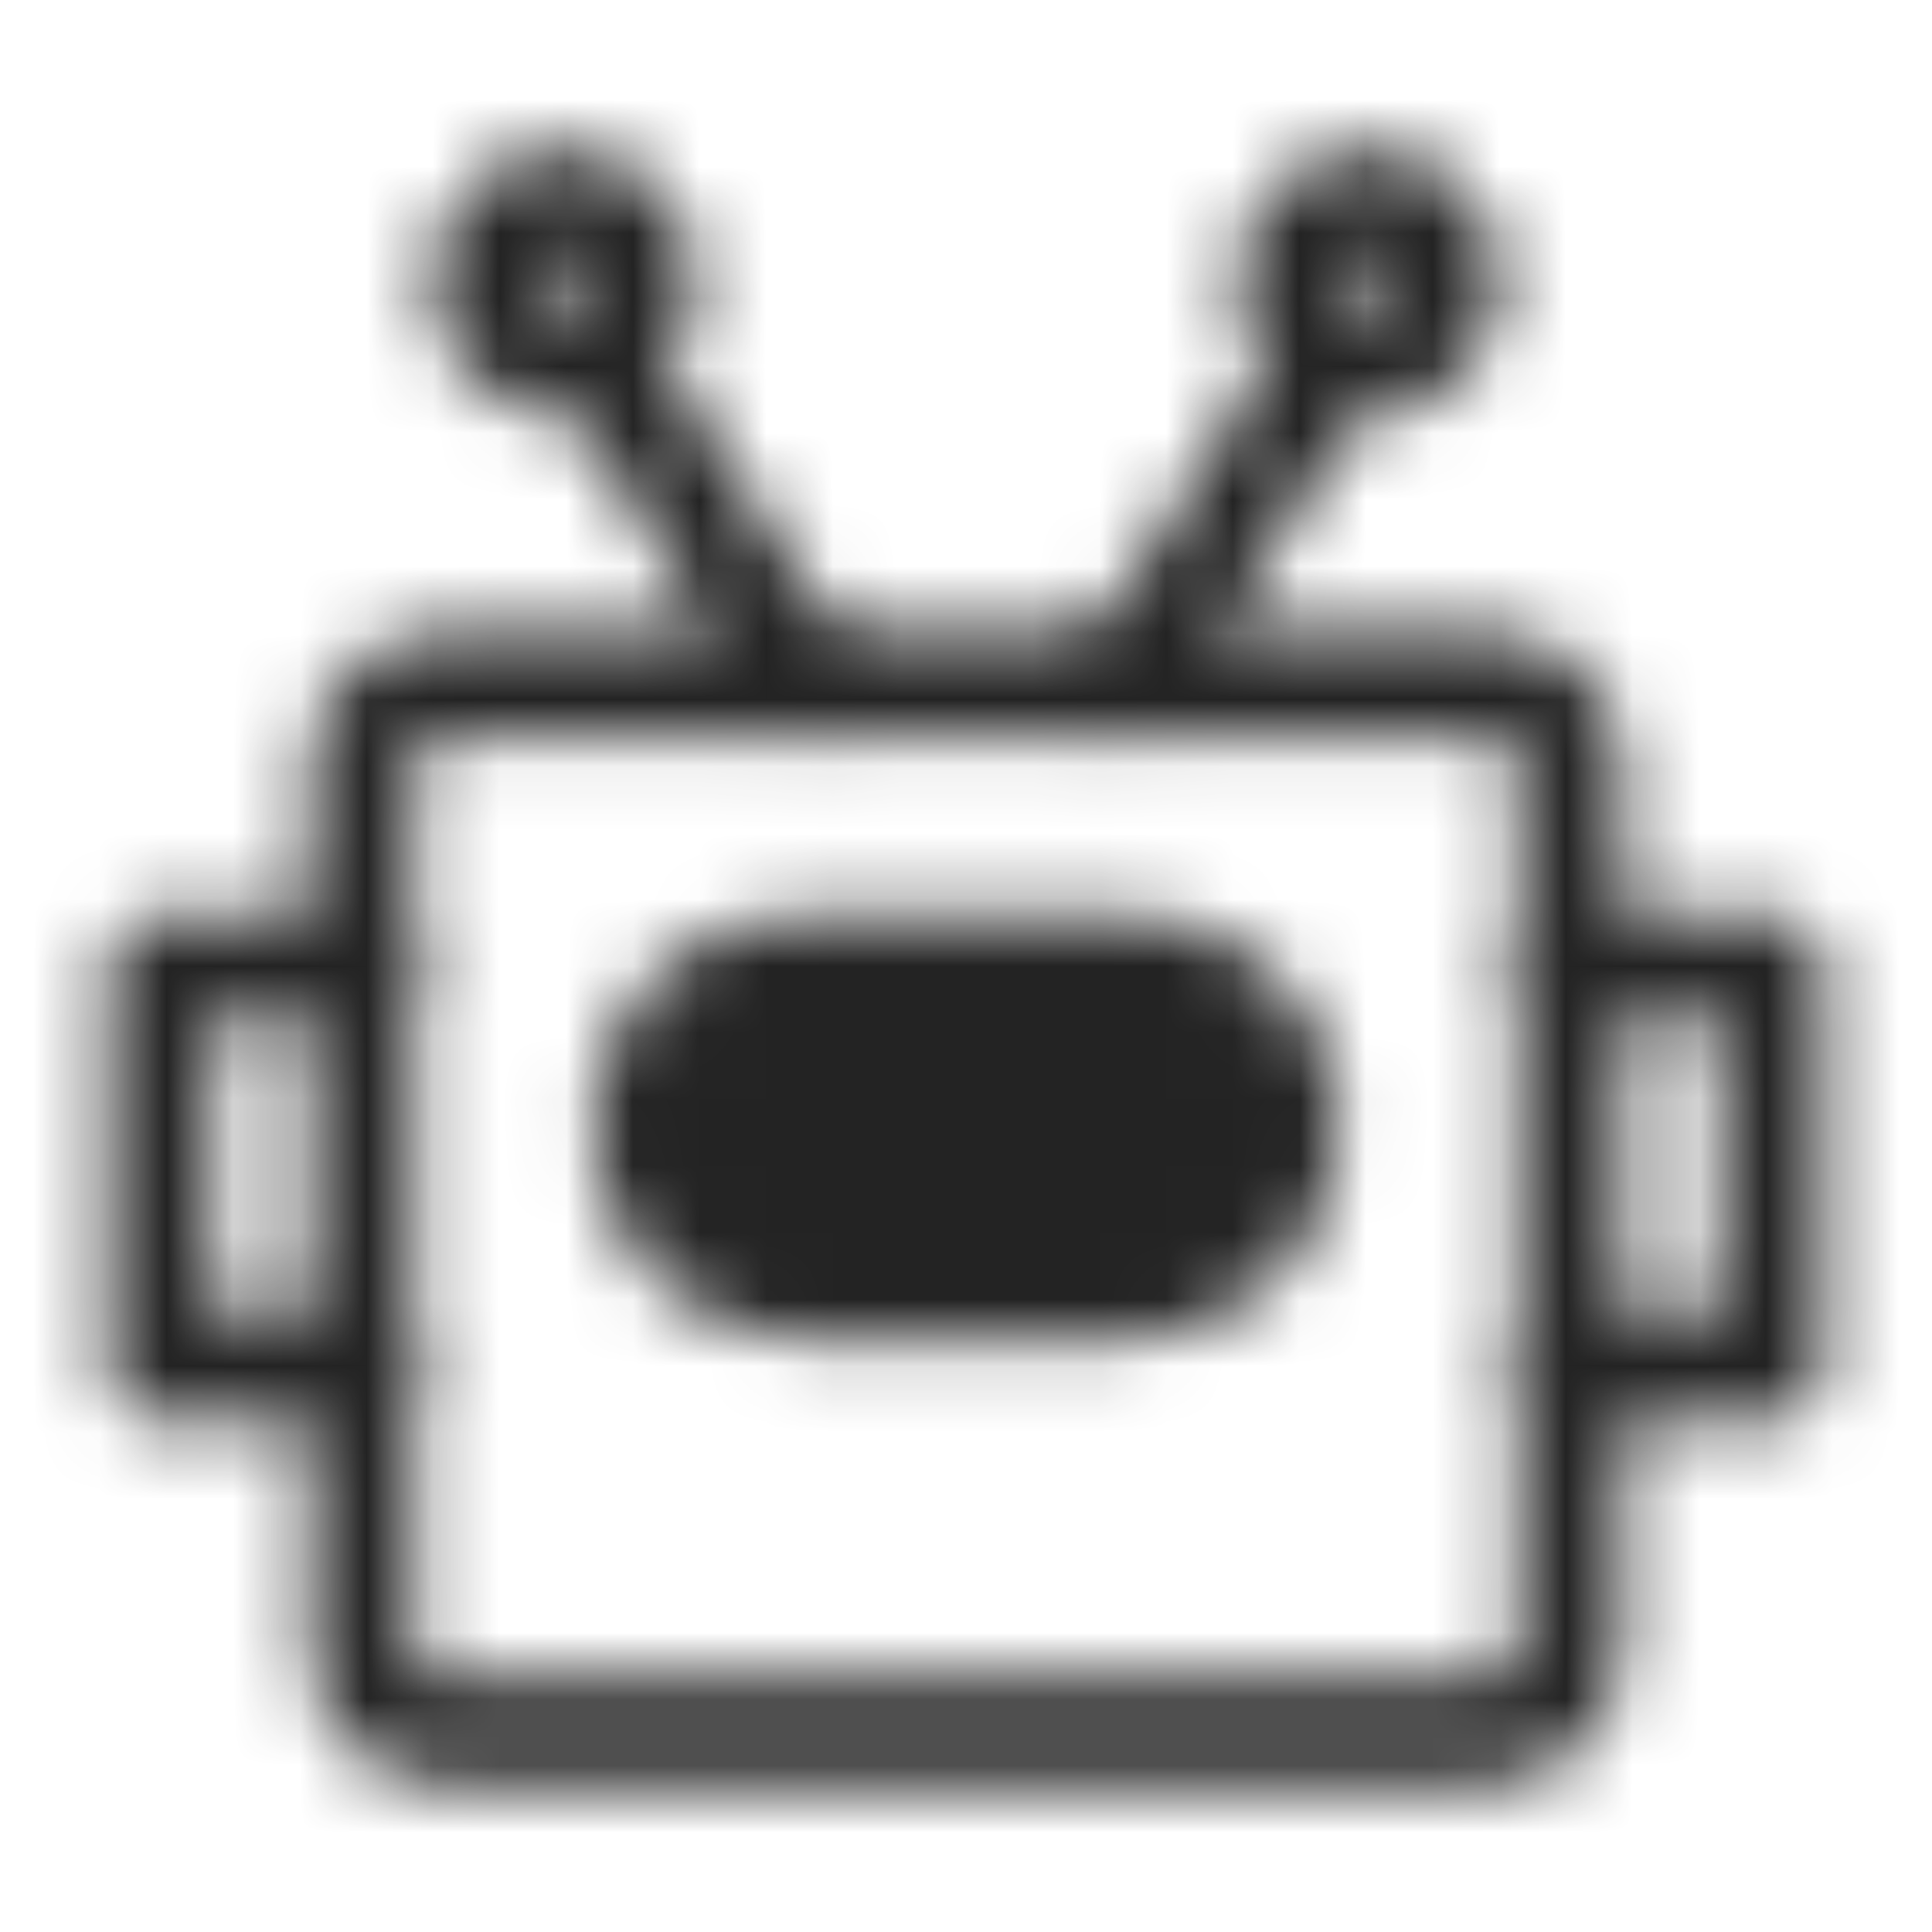 <svg width="29" height="29" viewBox="0 0 29 29" fill="none" xmlns="http://www.w3.org/2000/svg">
<mask id="mask0_716_929" style="mask-type:luminance" maskUnits="userSpaceOnUse" x="1" y="2" width="27" height="25">
<path d="M22.354 10.271H6.646C5.978 10.271 5.438 10.812 5.438 11.479V24.771C5.438 25.438 5.978 25.979 6.646 25.979H22.354C23.021 25.979 23.562 25.438 23.562 24.771V11.479C23.562 10.812 23.021 10.271 22.354 10.271Z" stroke="white" stroke-width="1.58" stroke-linecap="round" stroke-linejoin="round"/>
<path d="M19.938 5.438L16.917 10.271M9.062 5.438L12.083 10.271" stroke="white" stroke-width="1.58" stroke-linecap="round" stroke-linejoin="round"/>
<path d="M20.542 5.437C21.209 5.437 21.75 4.896 21.75 4.229C21.75 3.562 21.209 3.021 20.542 3.021C19.875 3.021 19.334 3.562 19.334 4.229C19.334 4.896 19.875 5.437 20.542 5.437Z" stroke="white" stroke-width="1.58"/>
<path d="M8.458 5.437C9.126 5.437 9.667 4.896 9.667 4.229C9.667 3.562 9.126 3.021 8.458 3.021C7.791 3.021 7.25 3.562 7.25 4.229C7.25 4.896 7.791 5.437 8.458 5.437Z" stroke="white" stroke-width="1.58"/>
<path d="M16.916 14.5H12.083C10.748 14.5 9.666 15.582 9.666 16.917C9.666 18.251 10.748 19.333 12.083 19.333H16.916C18.251 19.333 19.333 18.251 19.333 16.917C19.333 15.582 18.251 14.5 16.916 14.5Z" fill="#555555" stroke="white" stroke-width="1.58"/>
<path d="M5.437 14.5H2.417V20.542H5.437M23.562 14.5H26.583V20.542H23.562" stroke="white" stroke-width="1.58" stroke-linecap="round" stroke-linejoin="round"/>
</mask>
<g mask="url(#mask0_716_929)">
<path d="M0 0H29V29H0V0Z" fill="#232323"/>
</g>
</svg>
